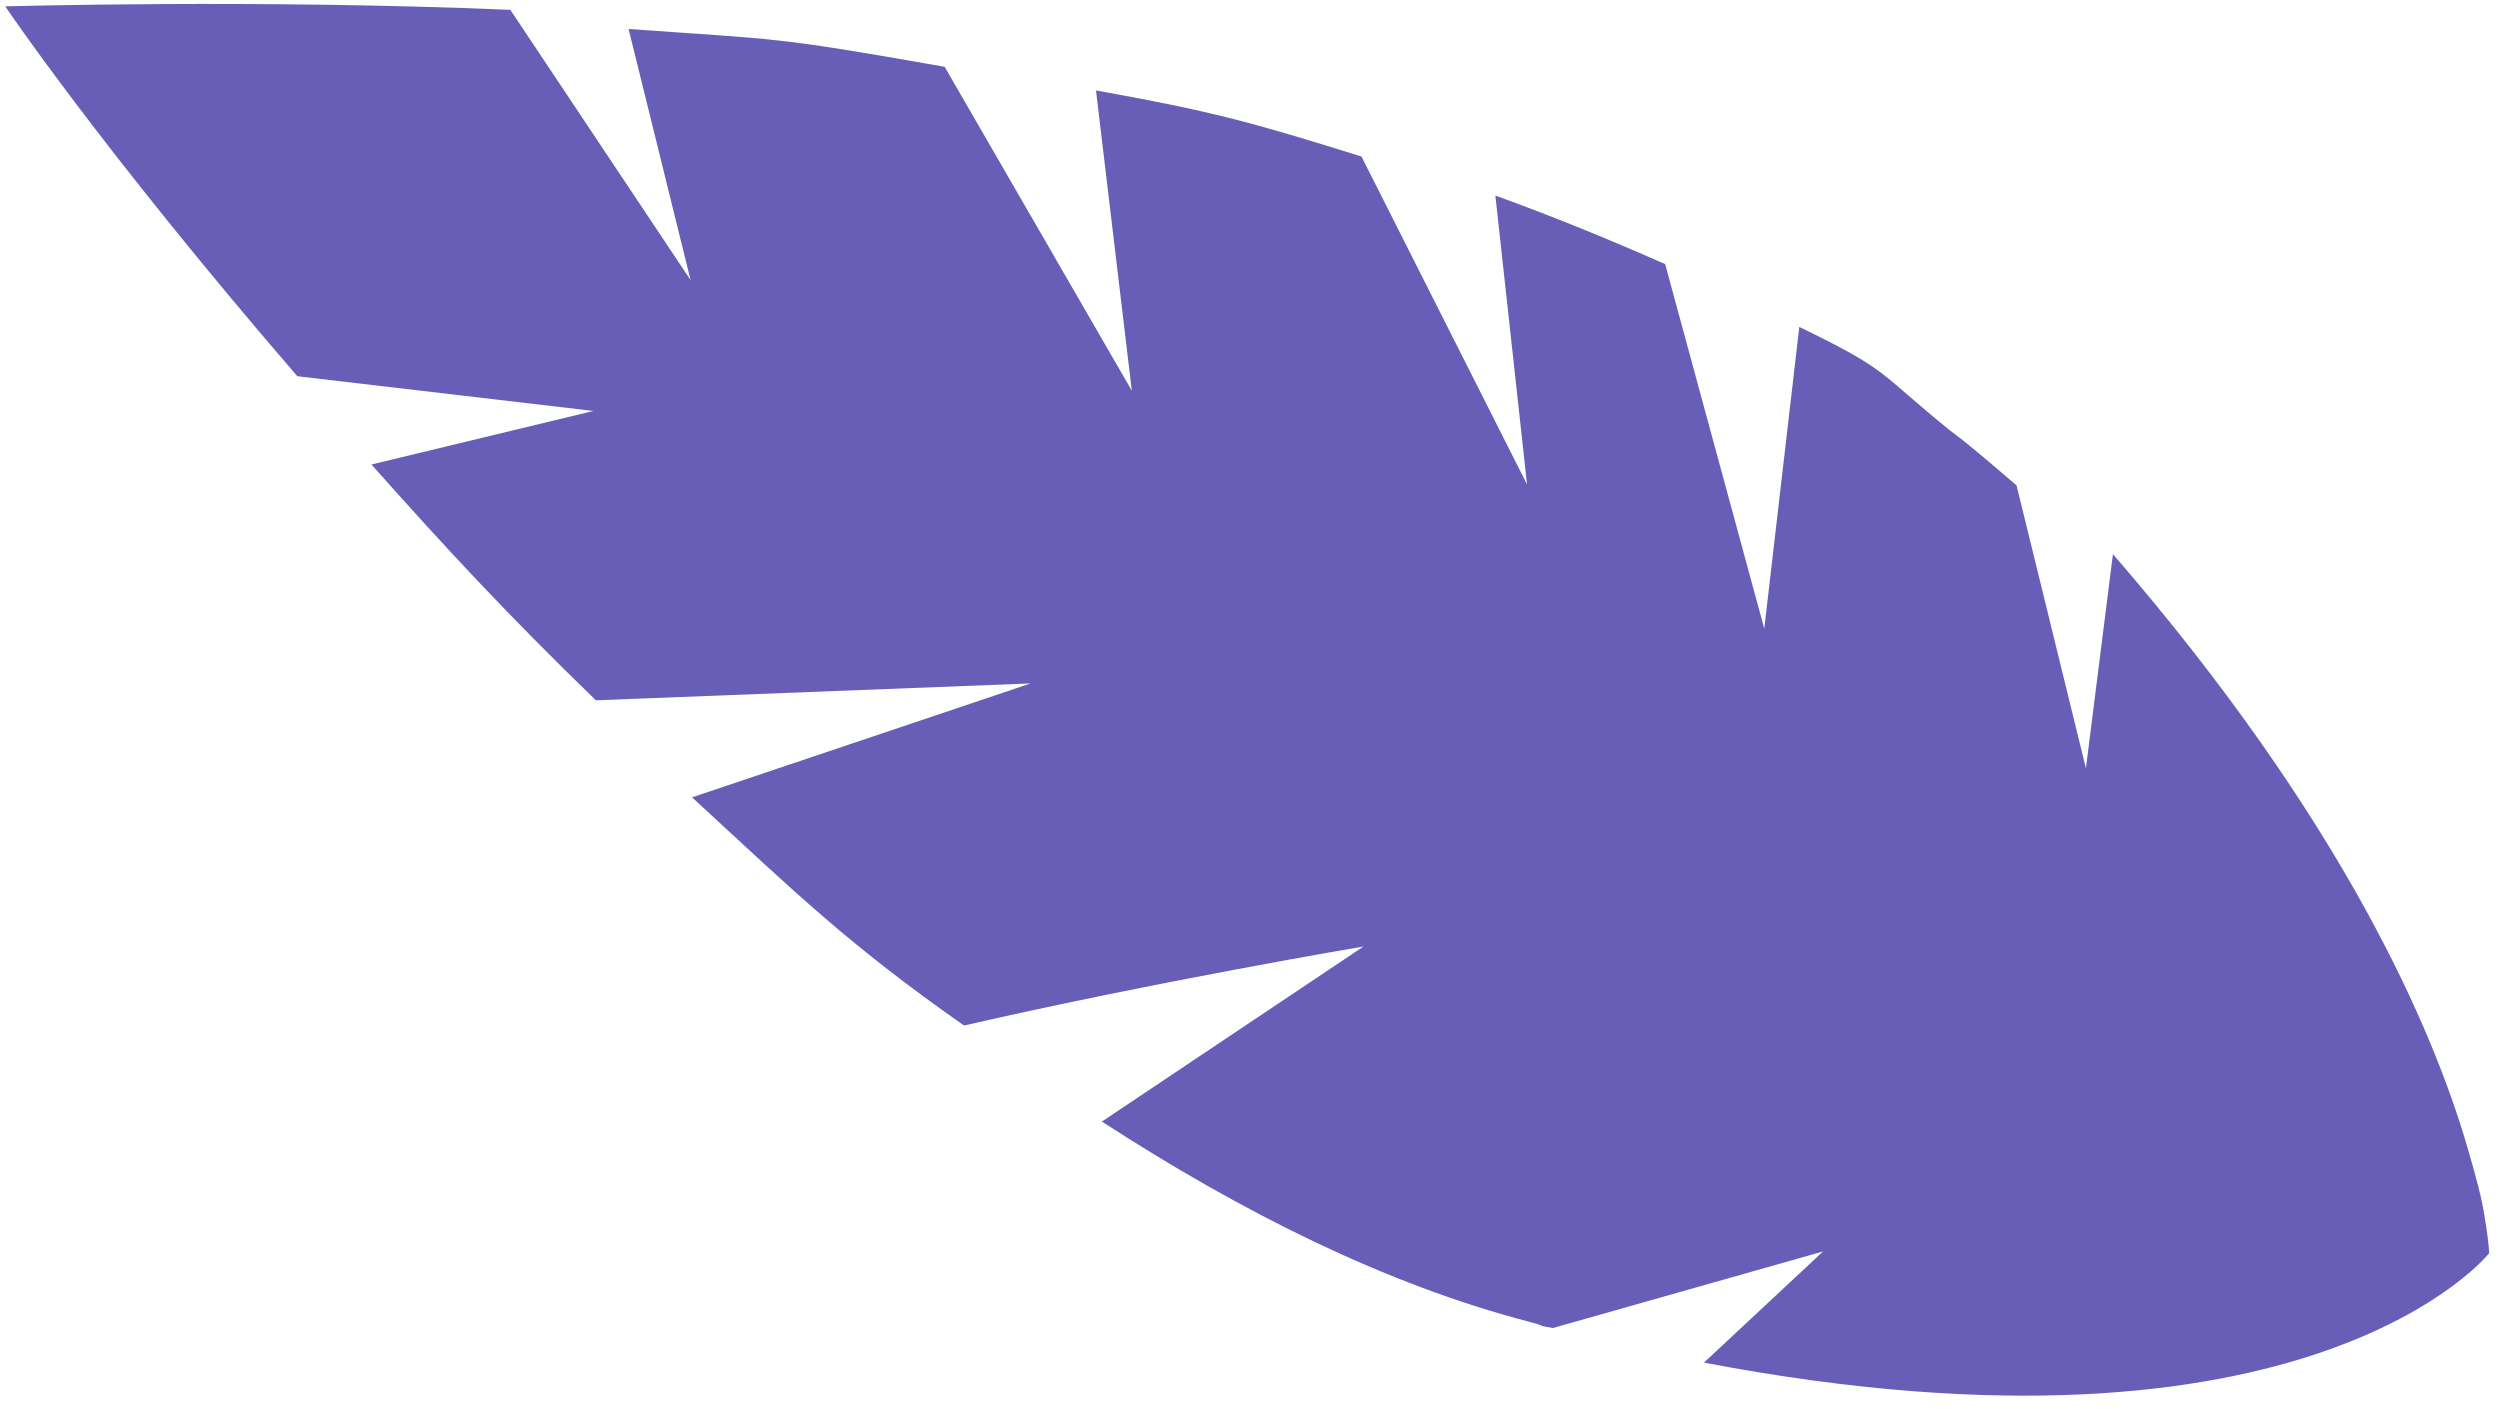 <?xml version="1.0" encoding="UTF-8"?> <svg xmlns="http://www.w3.org/2000/svg" width="110" height="62" viewBox="0 0 110 62" fill="none"> <path d="M13.082 16.554L26.108 18.082L16.343 20.438C19.624 24.122 22.217 26.93 26.217 30.813L45.344 30.071L30.45 35.083C35.037 39.31 37.335 41.564 42.418 45.123C50.857 43.185 59.996 41.645 59.996 41.645L48.483 49.349C54.648 53.345 60.975 56.517 67.302 58.163C68.324 58.434 67.332 58.247 68.324 58.434L80.214 55.064L74.974 59.955C101.676 65.046 109.524 55.141 109.524 55.141C109.524 55.141 109.503 54.577 109.331 53.595C109.219 52.78 108.935 51.746 108.56 50.462C107.059 45.324 103.167 36.157 92.969 24.382L91.78 33.803L88.727 21.355C87.796 20.573 86.834 19.706 85.821 18.955C82.551 16.315 83.208 16.346 79.169 14.384L77.628 27.66L73.267 11.62C70.848 10.556 68.347 9.524 65.796 8.606L67.19 21.316L59.905 6.887C55.006 5.354 53.265 4.885 48.224 3.98L49.8 17.191L41.564 2.939C33.963 1.596 34.297 1.753 27.658 1.276L30.386 12.325L22.455 0.433C11.383 -0.04 0.23 0.28 0.23 0.28C0.23 0.28 4.454 6.554 13.082 16.554Z" fill="#685EB8"></path> </svg> 